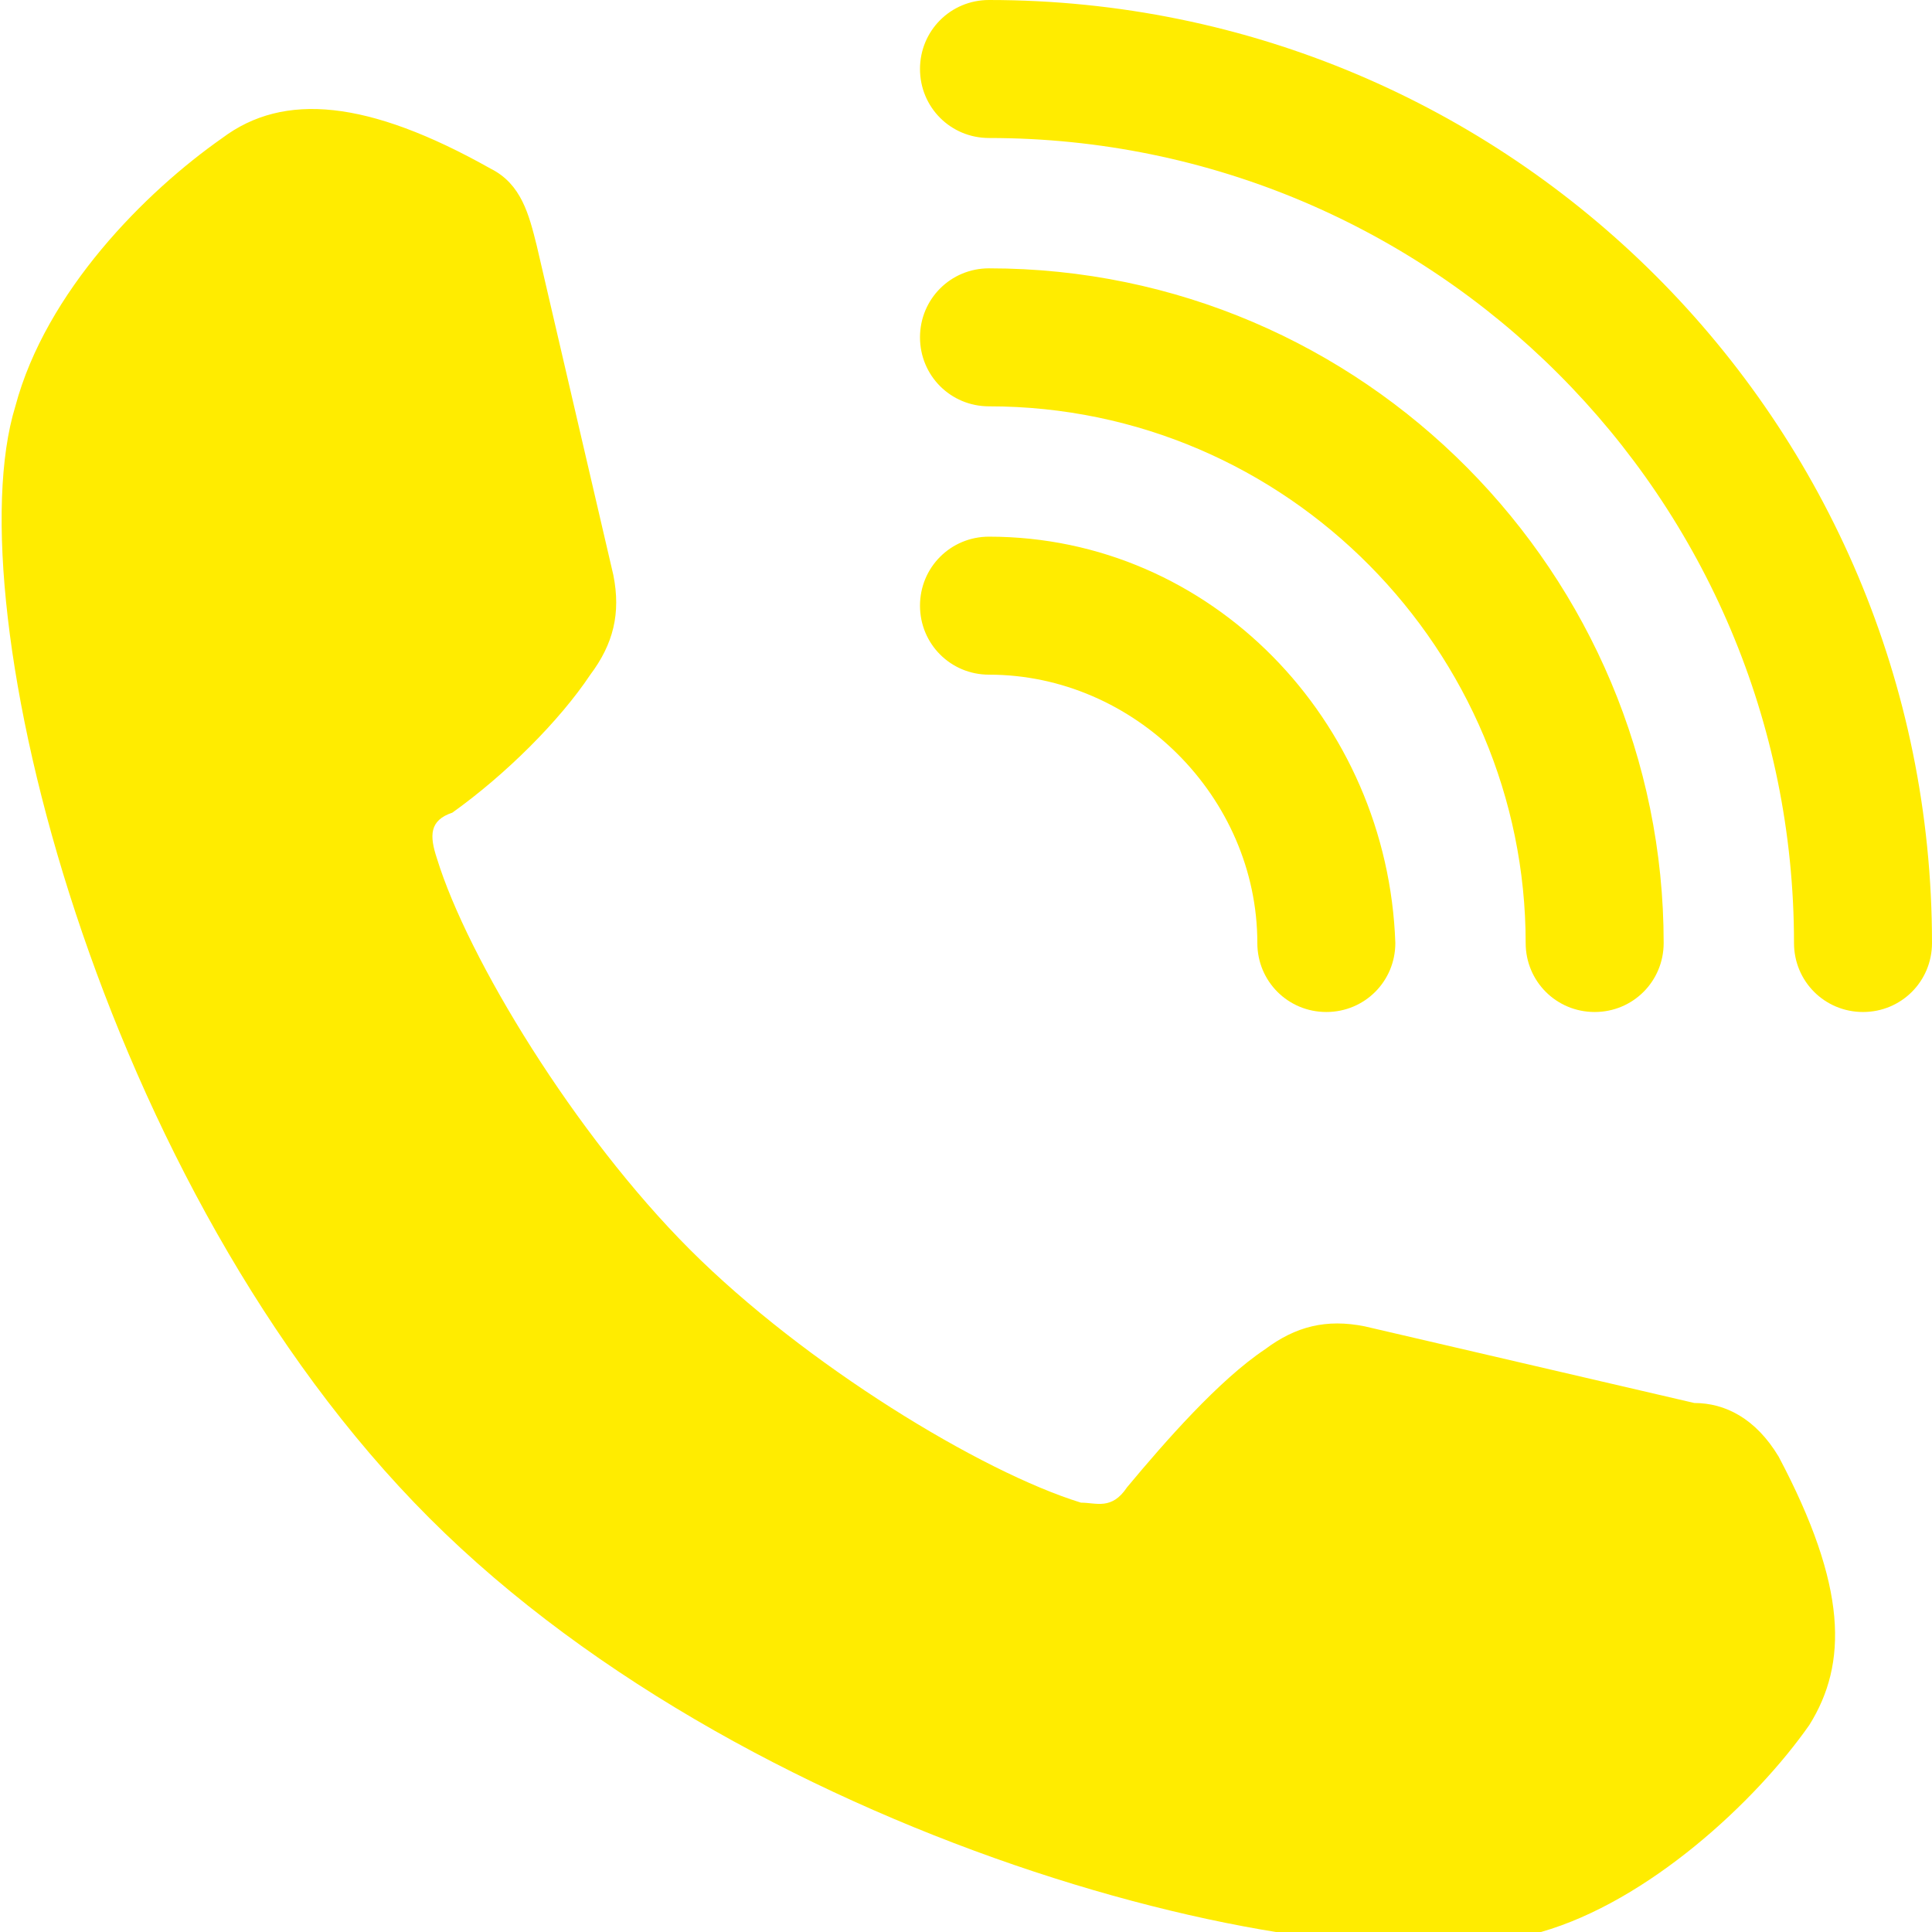 <?xml version="1.0" encoding="utf-8"?>
<!-- Generator: Adobe Illustrator 19.0.0, SVG Export Plug-In . SVG Version: 6.00 Build 0)  -->
<svg version="1.1" id="Layer_1" xmlns="http://www.w3.org/2000/svg" xmlns:xlink="http://www.w3.org/1999/xlink" x="0px" y="0px"
	 viewBox="-350 285.2 25.2 25.2" style="enable-background:new -350 285.2 25.2 25.2;" xml:space="preserve">
<style type="text/css">
	.st0{fill:#FFEC00;}
</style>
<path class="st0" d="M-327.9,303.5l-4.3-1c-0.5-0.1-0.9,0-1.3,0.3c-0.6,0.4-1.3,1.2-1.8,1.8c-0.2,0.3-0.4,0.2-0.6,0.2
	c-1.3-0.4-3.6-1.8-5.1-3.3c-1.5-1.5-2.9-3.8-3.3-5.1c-0.1-0.3-0.1-0.5,0.2-0.6c0.7-0.5,1.4-1.2,1.8-1.8c0.3-0.4,0.4-0.8,0.3-1.3
	l-1-4.3c-0.1-0.4-0.2-0.8-0.6-1c-1.6-0.9-2.7-1-3.5-0.4c-1,0.7-2.3,2-2.7,3.5c-0.8,2.6,1.1,10.2,5.4,14.5c4.3,4.3,11.9,6.2,14.5,5.4
	c1.4-0.4,2.8-1.7,3.5-2.7c0.5-0.8,0.5-1.8-0.4-3.5C-327.1,303.7-327.5,303.5-327.9,303.5z M-329.2,298.4c0.5,0,0.9-0.4,0.9-0.9
	c0-4.8-3.9-8.8-8.8-8.8c-0.5,0-0.9,0.4-0.9,0.9c0,0.5,0.4,0.9,0.9,0.9c3.9,0,7,3.2,7,7C-330.1,298-329.7,298.4-329.2,298.4z
	 M-337.1,285.2c-0.5,0-0.9,0.4-0.9,0.9c0,0.5,0.4,0.9,0.9,0.9c5.8,0,10.5,4.7,10.5,10.5c0,0.5,0.4,0.9,0.9,0.9
	c0.5,0,0.9-0.4,0.9-0.9C-324.8,290.7-330.3,285.2-337.1,285.2z M-337.1,292.2c-0.5,0-0.9,0.4-0.9,0.9c0,0.5,0.4,0.9,0.9,0.9
	c1.9,0,3.5,1.6,3.5,3.5c0,0.5,0.4,0.9,0.9,0.9c0.5,0,0.9-0.4,0.9-0.9C-331.9,294.6-334.2,292.2-337.1,292.2z"/>
</svg>
